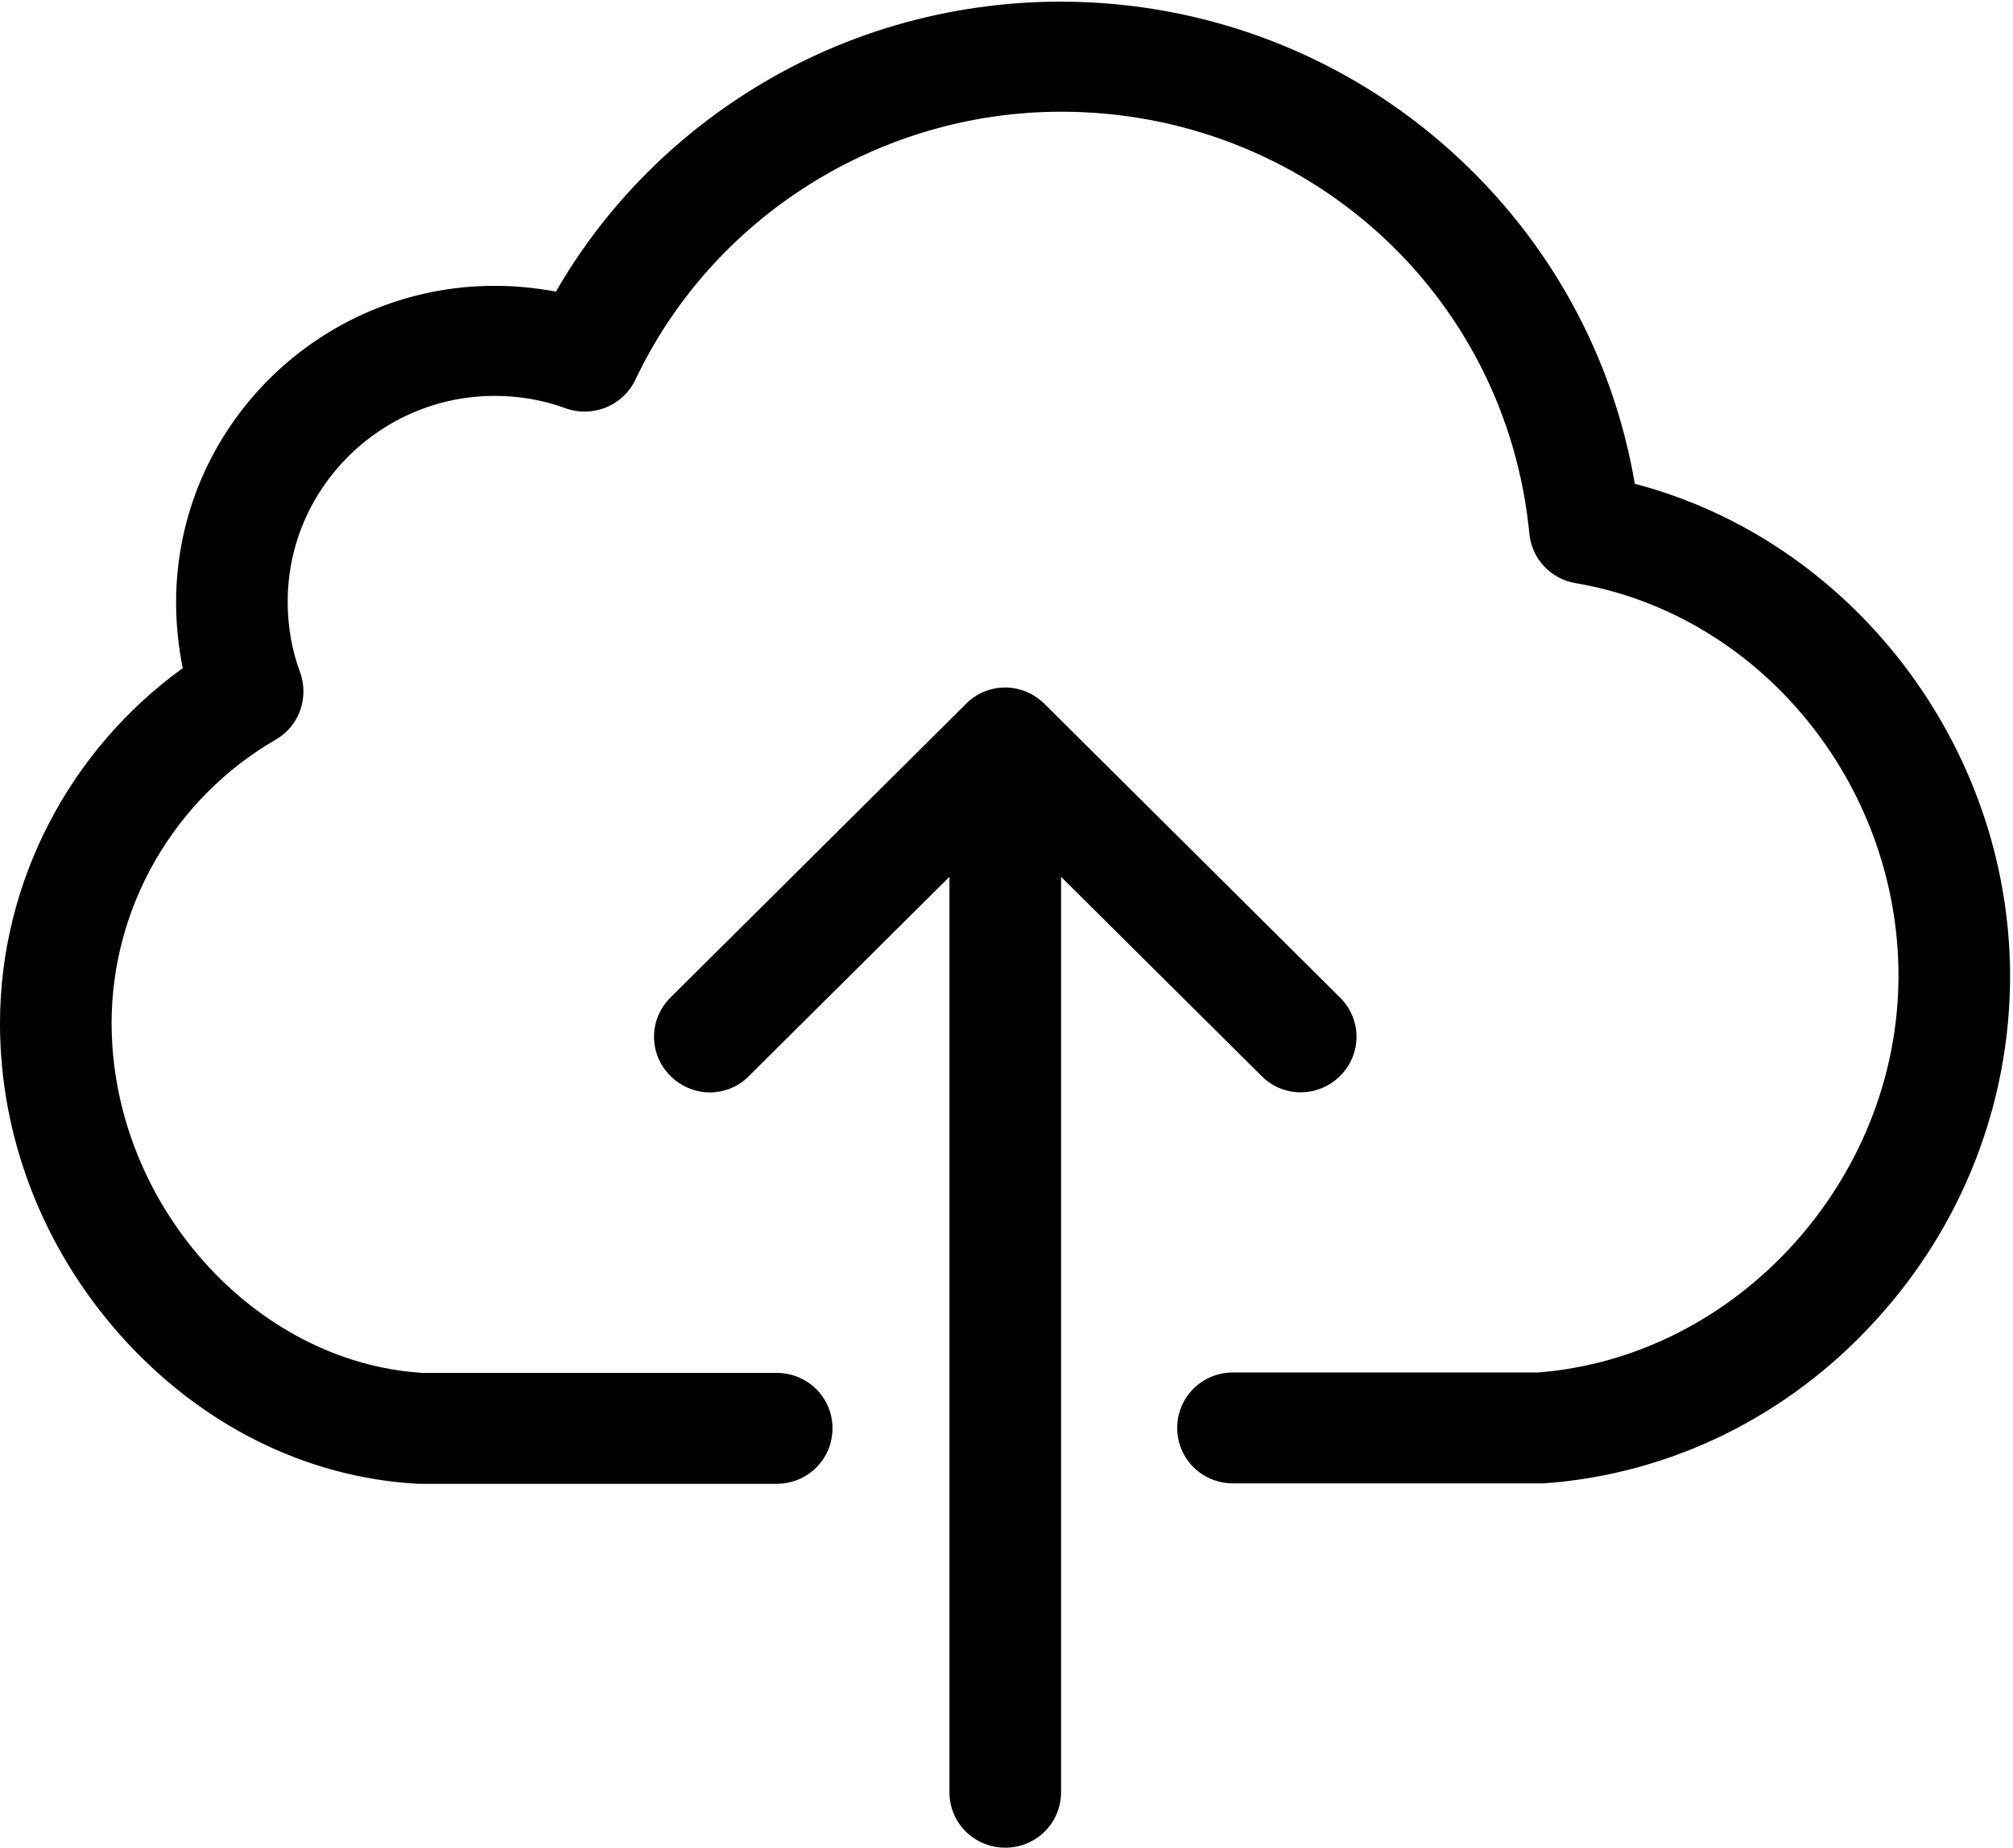 <?xml version="1.0" encoding="UTF-8"?>
<svg width="61px" height="56px" viewBox="0 0 61 56" version="1.1" xmlns="http://www.w3.org/2000/svg" xmlns:xlink="http://www.w3.org/1999/xlink">
    <title>upload (2) 2</title>
    <defs>
        <filter id="filter-1">
            <feColorMatrix in="SourceGraphic" type="matrix" values="0 0 0 0 0.508 0 0 0 0 0.508 0 0 0 0 0.508 0 0 0 1 0"></feColorMatrix>
        </filter>
    </defs>
    <g id="Page-1" stroke="none" stroke-width="1" fill="none" fill-rule="evenodd">
        <g id="upload-(2)-2" transform="translate(-821, -1967)" filter="url(#filter-1)">
            <g transform="translate(821, 1967)" id="upload-(2)" fill="#000000" fill-rule="nonzero">
                <path d="M49.539,14.66 C48.888,10.814 46.971,7.305 44.04,4.642 C40.784,1.68 36.55,0.05 32.141,0.05 C28.734,0.05 25.415,1.02 22.571,2.85 C20.204,4.368 18.237,6.421 16.847,8.836 C16.246,8.724 15.62,8.661 14.993,8.661 C9.67,8.661 5.336,12.967 5.336,18.256 C5.336,18.94 5.411,19.6 5.536,20.247 C2.092,22.736 0,26.743 0,31.012 C0,34.459 1.29,37.806 3.645,40.457 C6.062,43.17 9.256,44.775 12.663,44.962 C12.701,44.962 12.726,44.962 12.764,44.962 L23.536,44.962 C24.475,44.962 25.227,44.215 25.227,43.282 C25.227,42.348 24.475,41.602 23.536,41.602 L12.814,41.602 C7.691,41.291 3.382,36.45 3.382,30.999 C3.382,27.477 5.286,24.192 8.355,22.412 C9.069,22.002 9.369,21.143 9.094,20.372 C8.843,19.7 8.718,18.99 8.718,18.231 C8.718,14.796 11.536,11.996 14.993,11.996 C15.732,11.996 16.459,12.121 17.135,12.37 C17.962,12.668 18.876,12.295 19.252,11.511 C21.594,6.571 26.655,3.385 32.153,3.385 C39.544,3.385 45.644,8.885 46.345,16.178 C46.42,16.937 46.996,17.547 47.748,17.671 C53.322,18.617 57.53,23.732 57.53,29.568 C57.53,35.753 52.633,41.129 46.595,41.589 L37.364,41.589 C36.425,41.589 35.673,42.336 35.673,43.269 C35.673,44.203 36.425,44.949 37.364,44.949 L46.658,44.949 C46.696,44.949 46.733,44.949 46.783,44.949 C50.604,44.676 54.174,42.933 56.829,40.021 C59.472,37.134 60.912,33.426 60.912,29.568 C60.9,22.587 56.102,16.377 49.539,14.66 Z" id="Path"></path>
                <path d="M40.608,32.604 C41.272,31.945 41.272,30.887 40.608,30.228 L31.652,21.33 C31.339,21.019 30.901,20.832 30.462,20.832 C30.024,20.832 29.586,21.006 29.272,21.33 L20.317,30.228 C19.653,30.887 19.653,31.945 20.317,32.604 C20.642,32.928 21.081,33.102 21.507,33.102 C21.932,33.102 22.371,32.94 22.697,32.604 L28.771,26.569 L28.771,54.308 C28.771,55.241 29.523,55.988 30.462,55.988 C31.402,55.988 32.153,55.241 32.153,54.308 L32.153,26.569 L38.228,32.604 C38.88,33.264 39.944,33.264 40.608,32.604 Z" id="Path"></path>
            </g>
        </g>
    </g>
</svg>